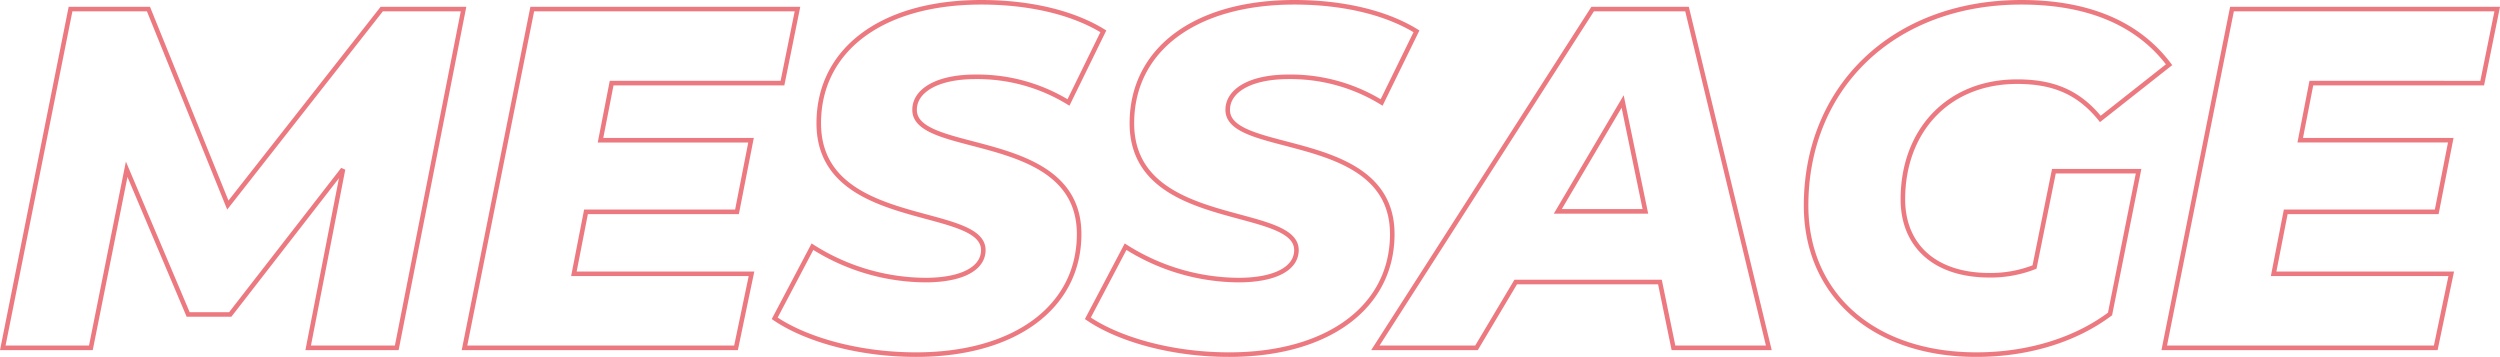 <svg xmlns="http://www.w3.org/2000/svg" width="547.545" height="78.168" viewBox="0 0 547.545 78.168">
  <path id="Path_9368" data-name="Path 9368" d="M-187.62-74.2l-33.708,42.93L-238.712-74.2h-17.066L-270.618,0h19.292l7.844-39.114,13.462,31.8h9.222l24.7-31.8L-203.732,0h19.4l14.628-74.2Zm87.768,16.218L-96.566-74.2h-58.088L-169.494,0h59.466l3.392-16.218h-38.9l2.65-13.568h33.072l3.074-15.688h-32.966l2.438-12.508ZM-70.6,1.484c21.73,0,35.722-10.494,35.722-26.394,0-22.9-36.146-17.066-36.04-27.242,0-4.028,4.664-7.208,13.356-7.208a38.153,38.153,0,0,1,20.352,5.618l7.632-15.582c-6.678-4.134-16.218-6.36-26.712-6.36-21.942,0-35.616,10.494-35.616,26.5,0,23.32,36.04,17.808,36.04,27.772,0,4.028-4.664,6.572-12.72,6.572a46.553,46.553,0,0,1-24.7-7.314l-8.268,15.688C-94.87-1.908-83.316,1.484-70.6,1.484Zm68.582,0c21.73,0,35.722-10.494,35.722-26.394,0-22.9-36.146-17.066-36.04-27.242,0-4.028,4.664-7.208,13.356-7.208a38.153,38.153,0,0,1,20.352,5.618l7.632-15.582c-6.678-4.134-16.218-6.36-26.712-6.36-21.942,0-35.616,10.494-35.616,26.5,0,23.32,36.04,17.808,36.04,27.772,0,4.028-4.664,6.572-12.72,6.572a46.553,46.553,0,0,1-24.7-7.314L-32.966-6.466C-26.288-1.908-14.734,1.484-2.014,1.484ZM95.294,0h20.882L98.262-74.2H77.592L30,0H52.152l8.586-14.416H92.326ZM69.96-29.892l14.2-24.062,4.982,24.062ZM174.37-17.7a26.2,26.2,0,0,1-9.858,1.8c-12.19,0-18.974-6.678-18.974-16.642,0-14.84,9.752-25.758,25.016-25.758,7.632,0,13.356,2.12,18.232,8.162L203.838-62.01c-6.678-8.9-17.49-13.674-32.33-13.674-28.2,0-47.17,18.762-47.17,44.52,0,19.4,14.628,32.648,37.312,32.648,11.236,0,21.624-3.18,29.256-8.9l6.254-31.27H178.61Zm98.05-40.28L275.706-74.2H217.618L202.778,0h59.466l3.392-16.218h-38.9l2.65-13.568h33.072l3.074-15.688H232.564L235-57.982Z" transform="translate(271.228 76.184)" fill="none" stroke="#ed7980" stroke-width="1"/>
</svg>
